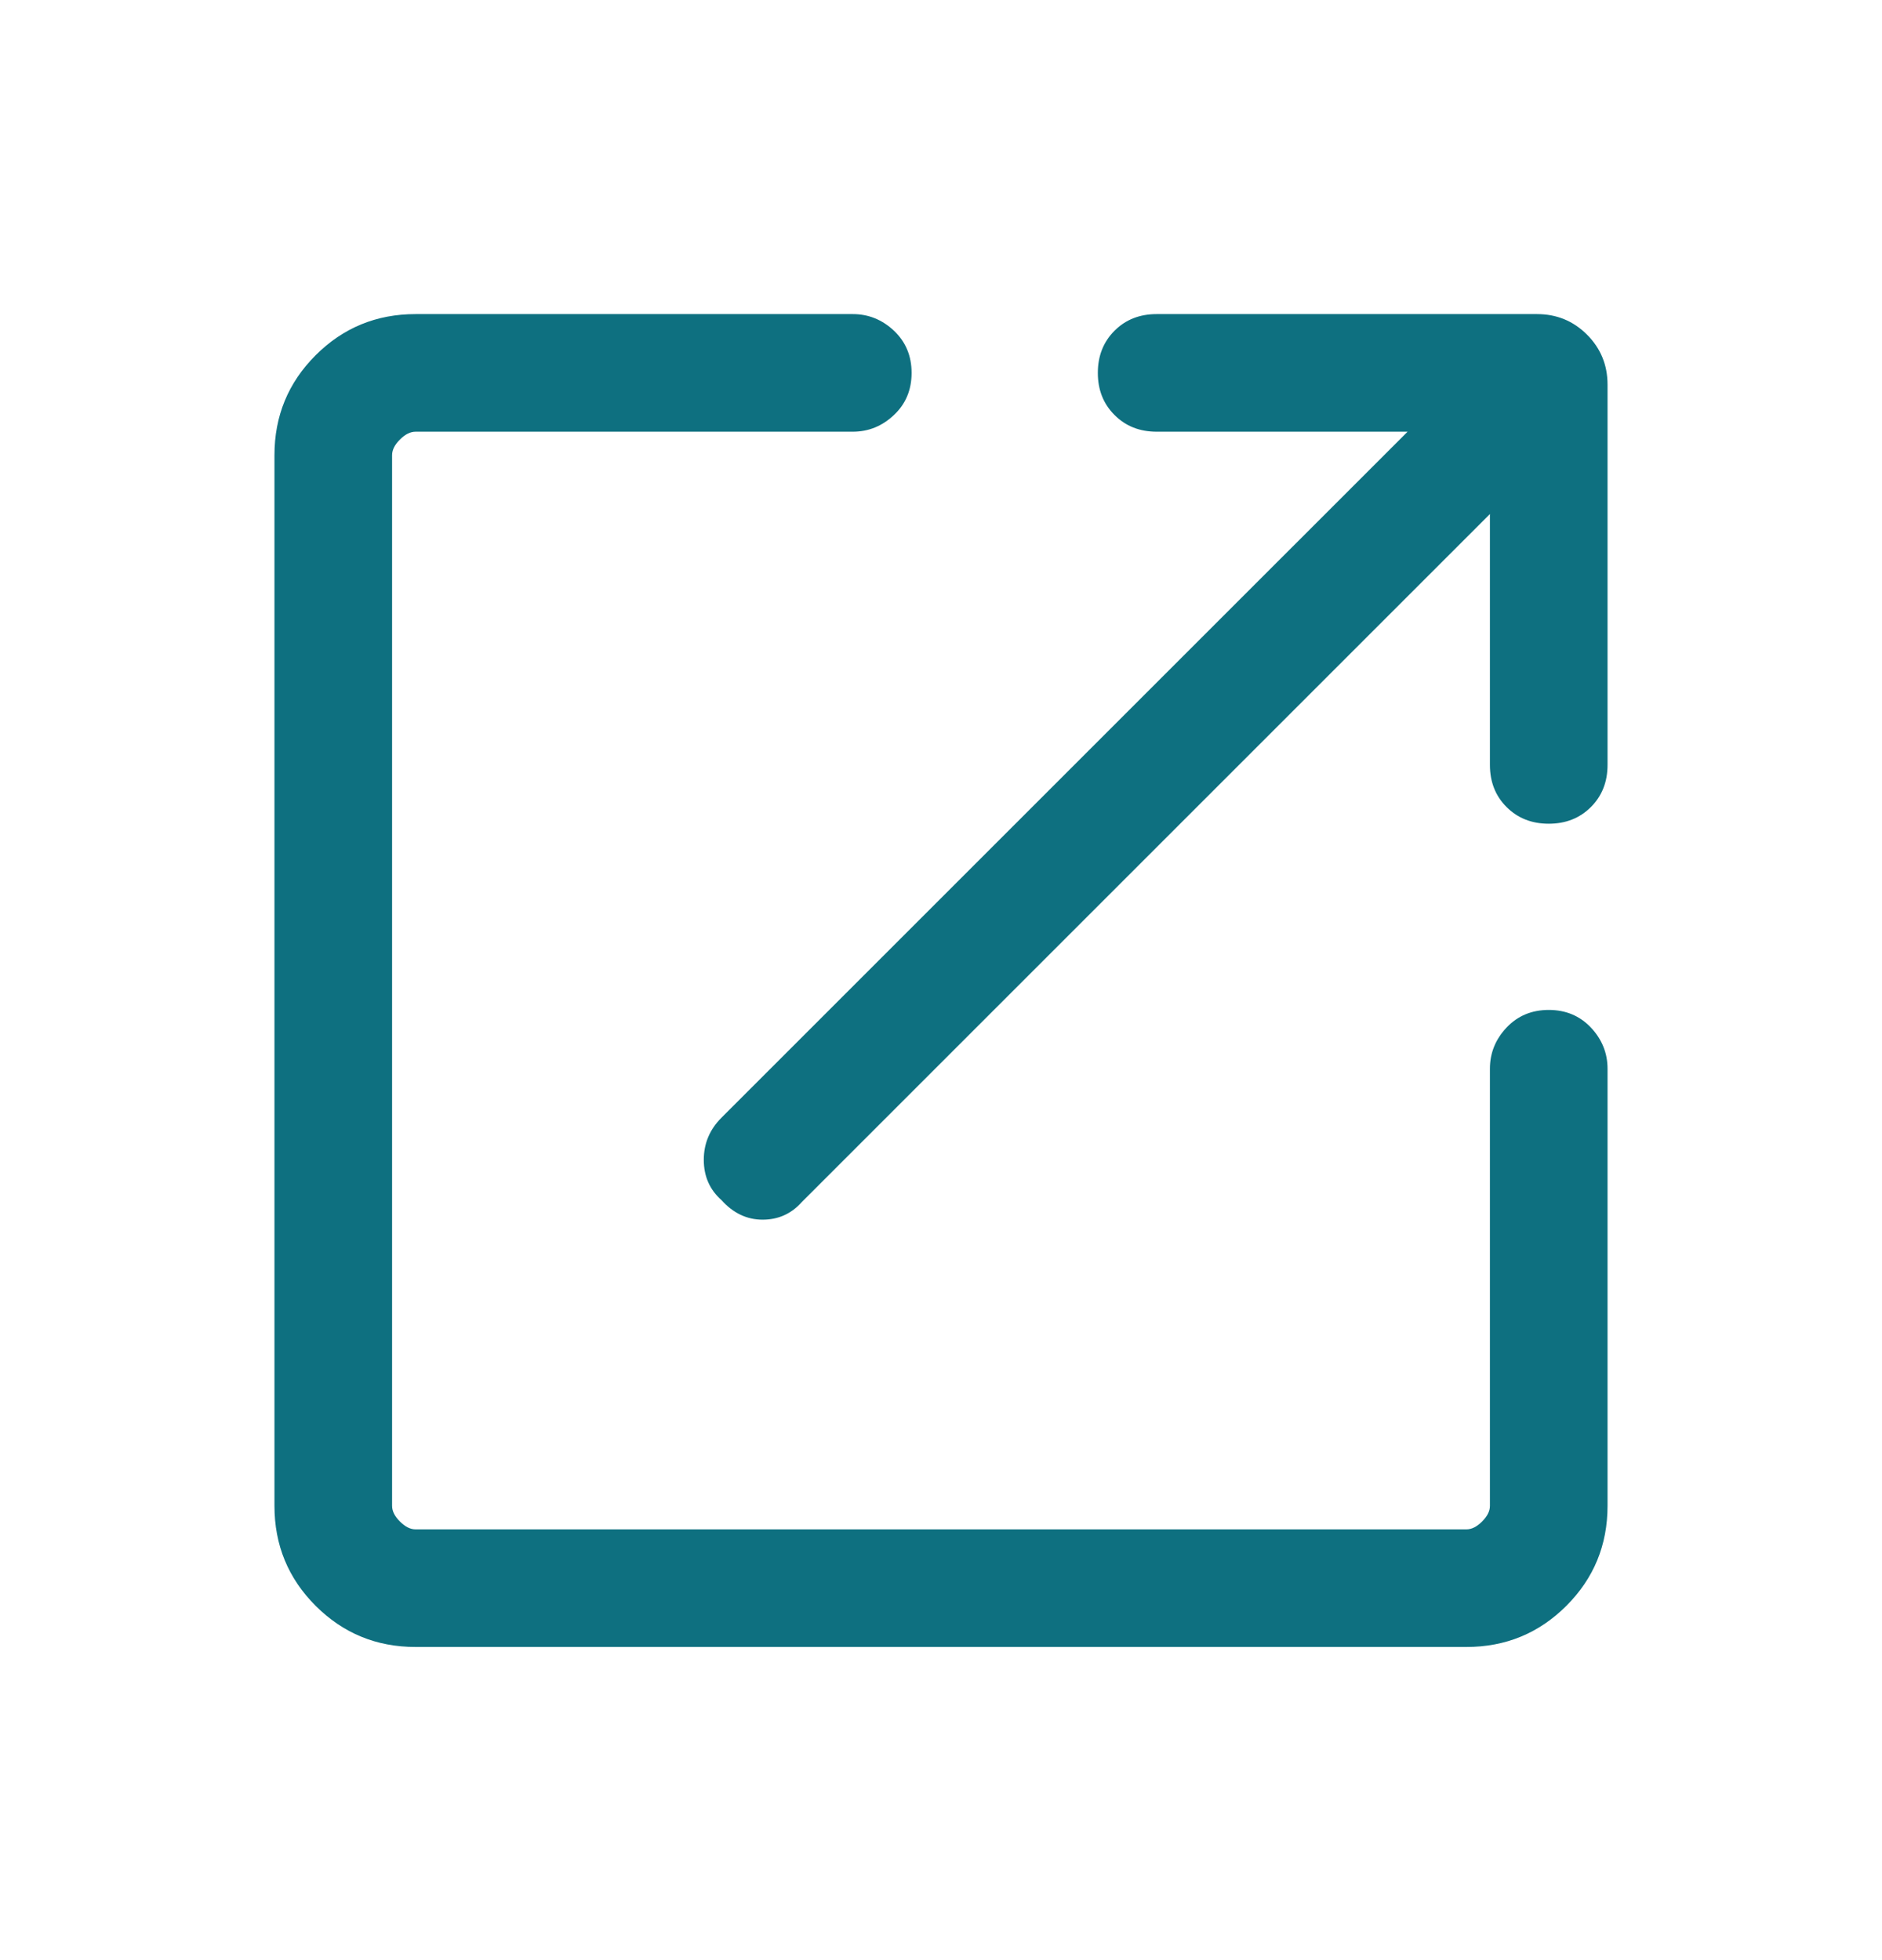 <svg width="24" height="25" viewBox="0 0 24 25" fill="none" xmlns="http://www.w3.org/2000/svg">
<g id="tune_24px">
<path id="Vector" d="M5.3 21.006C4.8 21.006 4.375 20.831 4.025 20.481C3.675 20.131 3.5 19.706 3.5 19.206V5.806C3.5 5.306 3.675 4.881 4.025 4.531C4.375 4.181 4.8 4.006 5.3 4.006H10.875C11.075 4.006 11.25 4.077 11.4 4.218C11.55 4.36 11.625 4.539 11.625 4.756C11.625 4.973 11.55 5.152 11.4 5.293C11.25 5.435 11.075 5.506 10.875 5.506H5.3C5.233 5.506 5.167 5.539 5.1 5.606C5.033 5.673 5 5.739 5 5.806V19.206C5 19.273 5.033 19.339 5.1 19.406C5.167 19.473 5.233 19.506 5.3 19.506H18.7C18.767 19.506 18.833 19.473 18.9 19.406C18.967 19.339 19 19.273 19 19.206V13.631C19 13.431 19.071 13.256 19.212 13.106C19.354 12.956 19.533 12.881 19.75 12.881C19.967 12.881 20.146 12.956 20.288 13.106C20.429 13.256 20.5 13.431 20.5 13.631V19.206C20.5 19.706 20.325 20.131 19.975 20.481C19.625 20.831 19.2 21.006 18.7 21.006H5.3ZM9.2 15.306C9.05 15.173 8.975 15.002 8.975 14.793C8.975 14.585 9.05 14.406 9.2 14.256L17.95 5.506H14.75C14.533 5.506 14.354 5.435 14.213 5.293C14.071 5.152 14 4.973 14 4.756C14 4.539 14.071 4.36 14.213 4.218C14.354 4.077 14.533 4.006 14.75 4.006H19.6C19.85 4.006 20.063 4.093 20.238 4.268C20.413 4.443 20.5 4.656 20.5 4.906V9.756C20.5 9.973 20.429 10.152 20.288 10.293C20.146 10.435 19.967 10.506 19.75 10.506C19.533 10.506 19.354 10.435 19.212 10.293C19.071 10.152 19 9.973 19 9.756V6.556L10.225 15.331C10.092 15.481 9.925 15.556 9.725 15.556C9.525 15.556 9.35 15.473 9.2 15.306Z" fill="#0E7080"/>
</g>
</svg>
